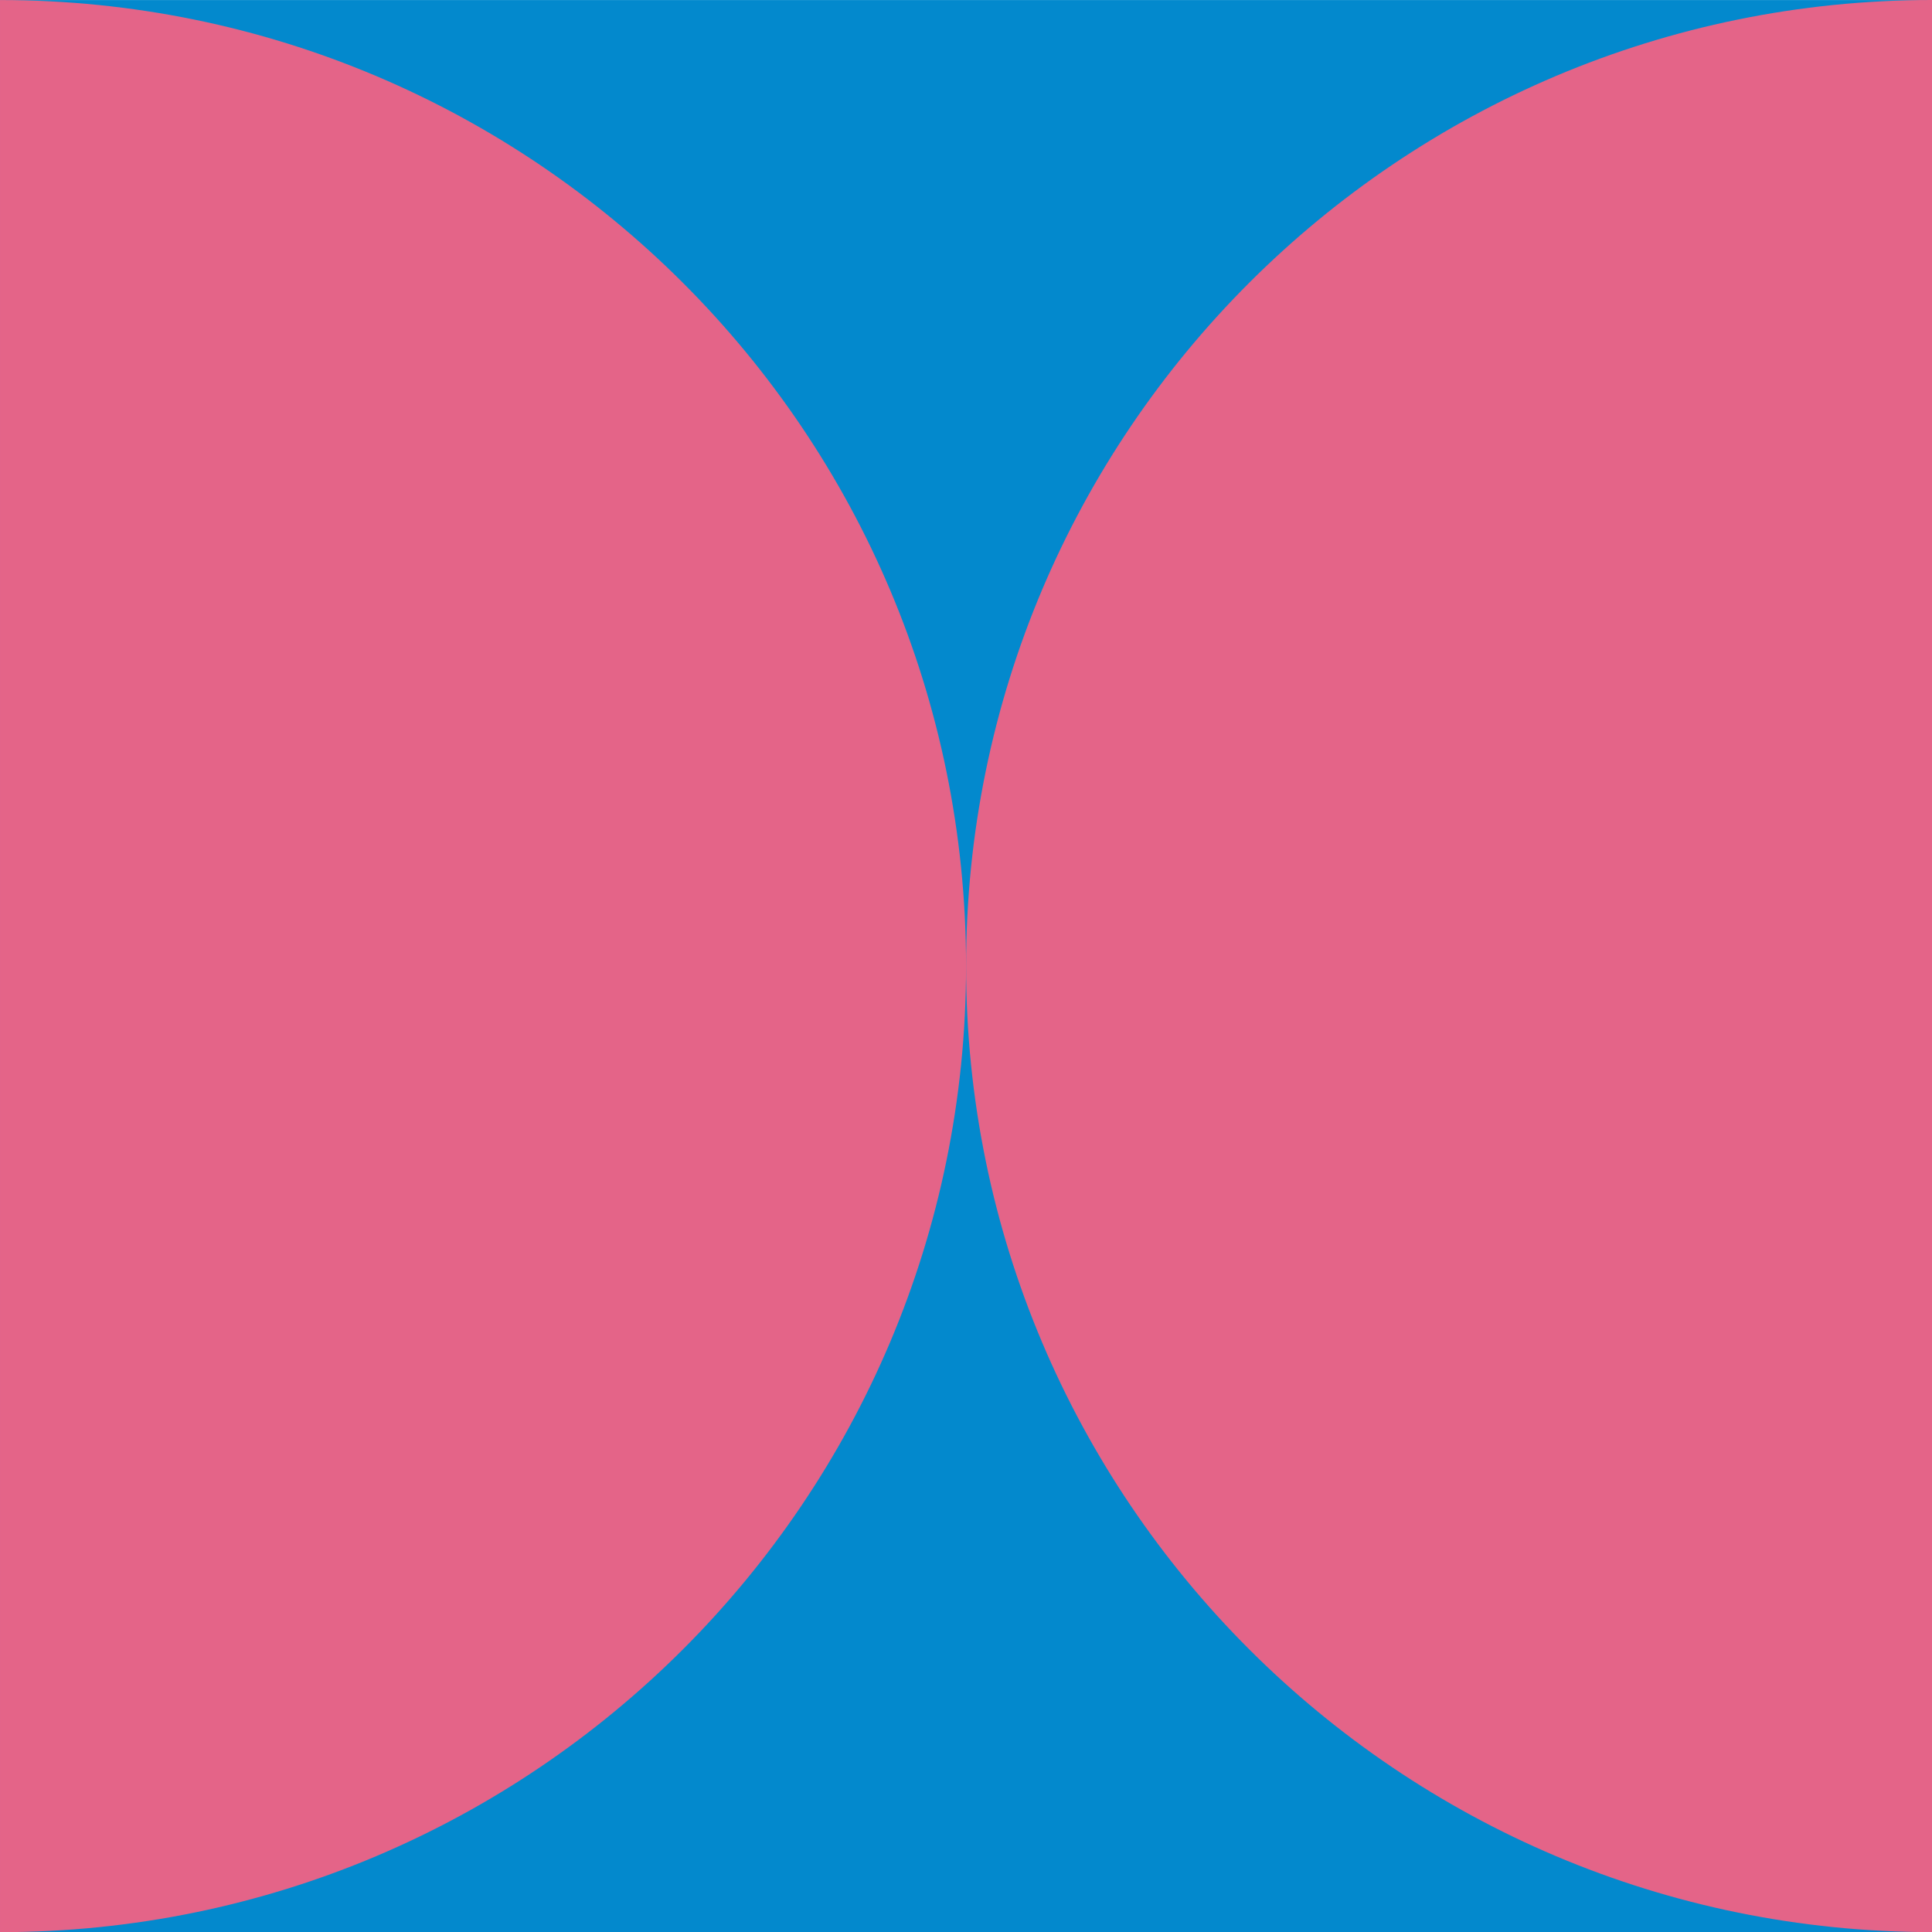 <?xml version="1.0" encoding="UTF-8" standalone="no"?>
<svg
   width="94.851"
   zoomAndPan="magnify"
   viewBox="0 0 71.138 71.14"
   height="94.853"
   preserveAspectRatio="xMidYMid"
   version="1.0"
   id="svg10"
   sodipodi:docname="4th.svg"
   inkscape:version="1.4.1 (93de688d07, 2025-03-30)"
   xmlns:inkscape="http://www.inkscape.org/namespaces/inkscape"
   xmlns:sodipodi="http://sodipodi.sourceforge.net/DTD/sodipodi-0.dtd"
   xmlns="http://www.w3.org/2000/svg"
   xmlns:svg="http://www.w3.org/2000/svg">
  <sodipodi:namedview
     id="namedview10"
     pagecolor="#ffffff"
     bordercolor="#999999"
     borderopacity="1"
     inkscape:showpageshadow="2"
     inkscape:pageopacity="0"
     inkscape:pagecheckerboard="0"
     inkscape:deskcolor="#d1d1d1"
     inkscape:zoom="6.4155209"
     inkscape:cx="41.851629"
     inkscape:cy="55.568364"
     inkscape:window-width="1920"
     inkscape:window-height="1131"
     inkscape:window-x="0"
     inkscape:window-y="0"
     inkscape:window-maximized="1"
     inkscape:current-layer="svg10" />
  <defs
     id="defs5">
    <clipPath
       id="58490f7de0">
      <path
         d="M 254.238,30.238 H 769.762 V 545.762 H 254.238 Z m 0,0"
         clip-rule="nonzero"
         id="path1" />
    </clipPath>
    <clipPath
       id="3d8fd55fa6">
      <path
         d="M 511.996,30.227 H 769.762 V 545.754 H 511.996 Z m 0,0"
         clip-rule="nonzero"
         id="path2" />
    </clipPath>
    <clipPath
       id="c4dda259fc">
      <path
         d="M 769.762,30.227 V 545.754 c -142.359,0 -257.766,-115.406 -257.766,-257.762 0,-142.359 115.406,-257.766 257.766,-257.766 z m 0,0"
         clip-rule="nonzero"
         id="path3" />
    </clipPath>
    <clipPath
       id="d0091b876b">
      <path
         d="M 254.23,30.238 H 511.992 V 545.766 H 254.23 Z m 0,0"
         clip-rule="nonzero"
         id="path4" />
    </clipPath>
    <clipPath
       id="78dbd5fb6c">
      <path
         d="M 254.23,545.766 V 30.238 c 142.355,0 257.762,115.406 257.762,257.766 0,142.355 -115.406,257.762 -257.762,257.762 z m 0,0"
         clip-rule="nonzero"
         id="path5" />
    </clipPath>
  </defs>
  <g
     id="g11"
     transform="scale(0.138)">
    <g
       clip-path="url(#58490f7de0)"
       id="g6"
       transform="translate(-254.23,-30.227)">
      <path
         fill="#0389cd"
         d="m 254.238,30.238 c 171.841,0 343.682,0 515.523,0 0,171.841 0,343.682 0,515.523 -171.841,0 -343.682,0 -515.523,0 0,-171.841 0,-343.682 0,-515.523 z"
         fill-opacity="1"
         fill-rule="nonzero"
         id="path6" />
    </g>
    <g
       clip-path="url(#3d8fd55fa6)"
       id="g8"
       transform="translate(-254.23,-30.227)">
      <g
         clip-path="url(#c4dda259fc)"
         id="g7">
        <path
           fill="#e46488"
           d="m 511.996,545.754 c 0,-171.842 0,-343.685 0,-515.527 85.922,0 171.844,0 257.766,0 0,171.842 0,343.685 0,515.527 -85.922,0 -171.844,0 -257.766,0 z"
           fill-opacity="1"
           fill-rule="nonzero"
           id="path7" />
      </g>
    </g>
    <g
       clip-path="url(#d0091b876b)"
       id="g10"
       transform="translate(-254.23,-30.227)">
      <g
         clip-path="url(#78dbd5fb6c)"
         id="g9">
        <path
           fill="#e46488"
           d="m 511.992,30.238 c 0,171.842 0,343.685 0,515.527 -85.921,0 -171.841,0 -257.762,0 0,-171.842 0,-343.685 0,-515.527 85.921,0 171.841,0 257.762,0 z"
           fill-opacity="1"
           fill-rule="nonzero"
           id="path8" />
      </g>
    </g>
  </g>
</svg>
